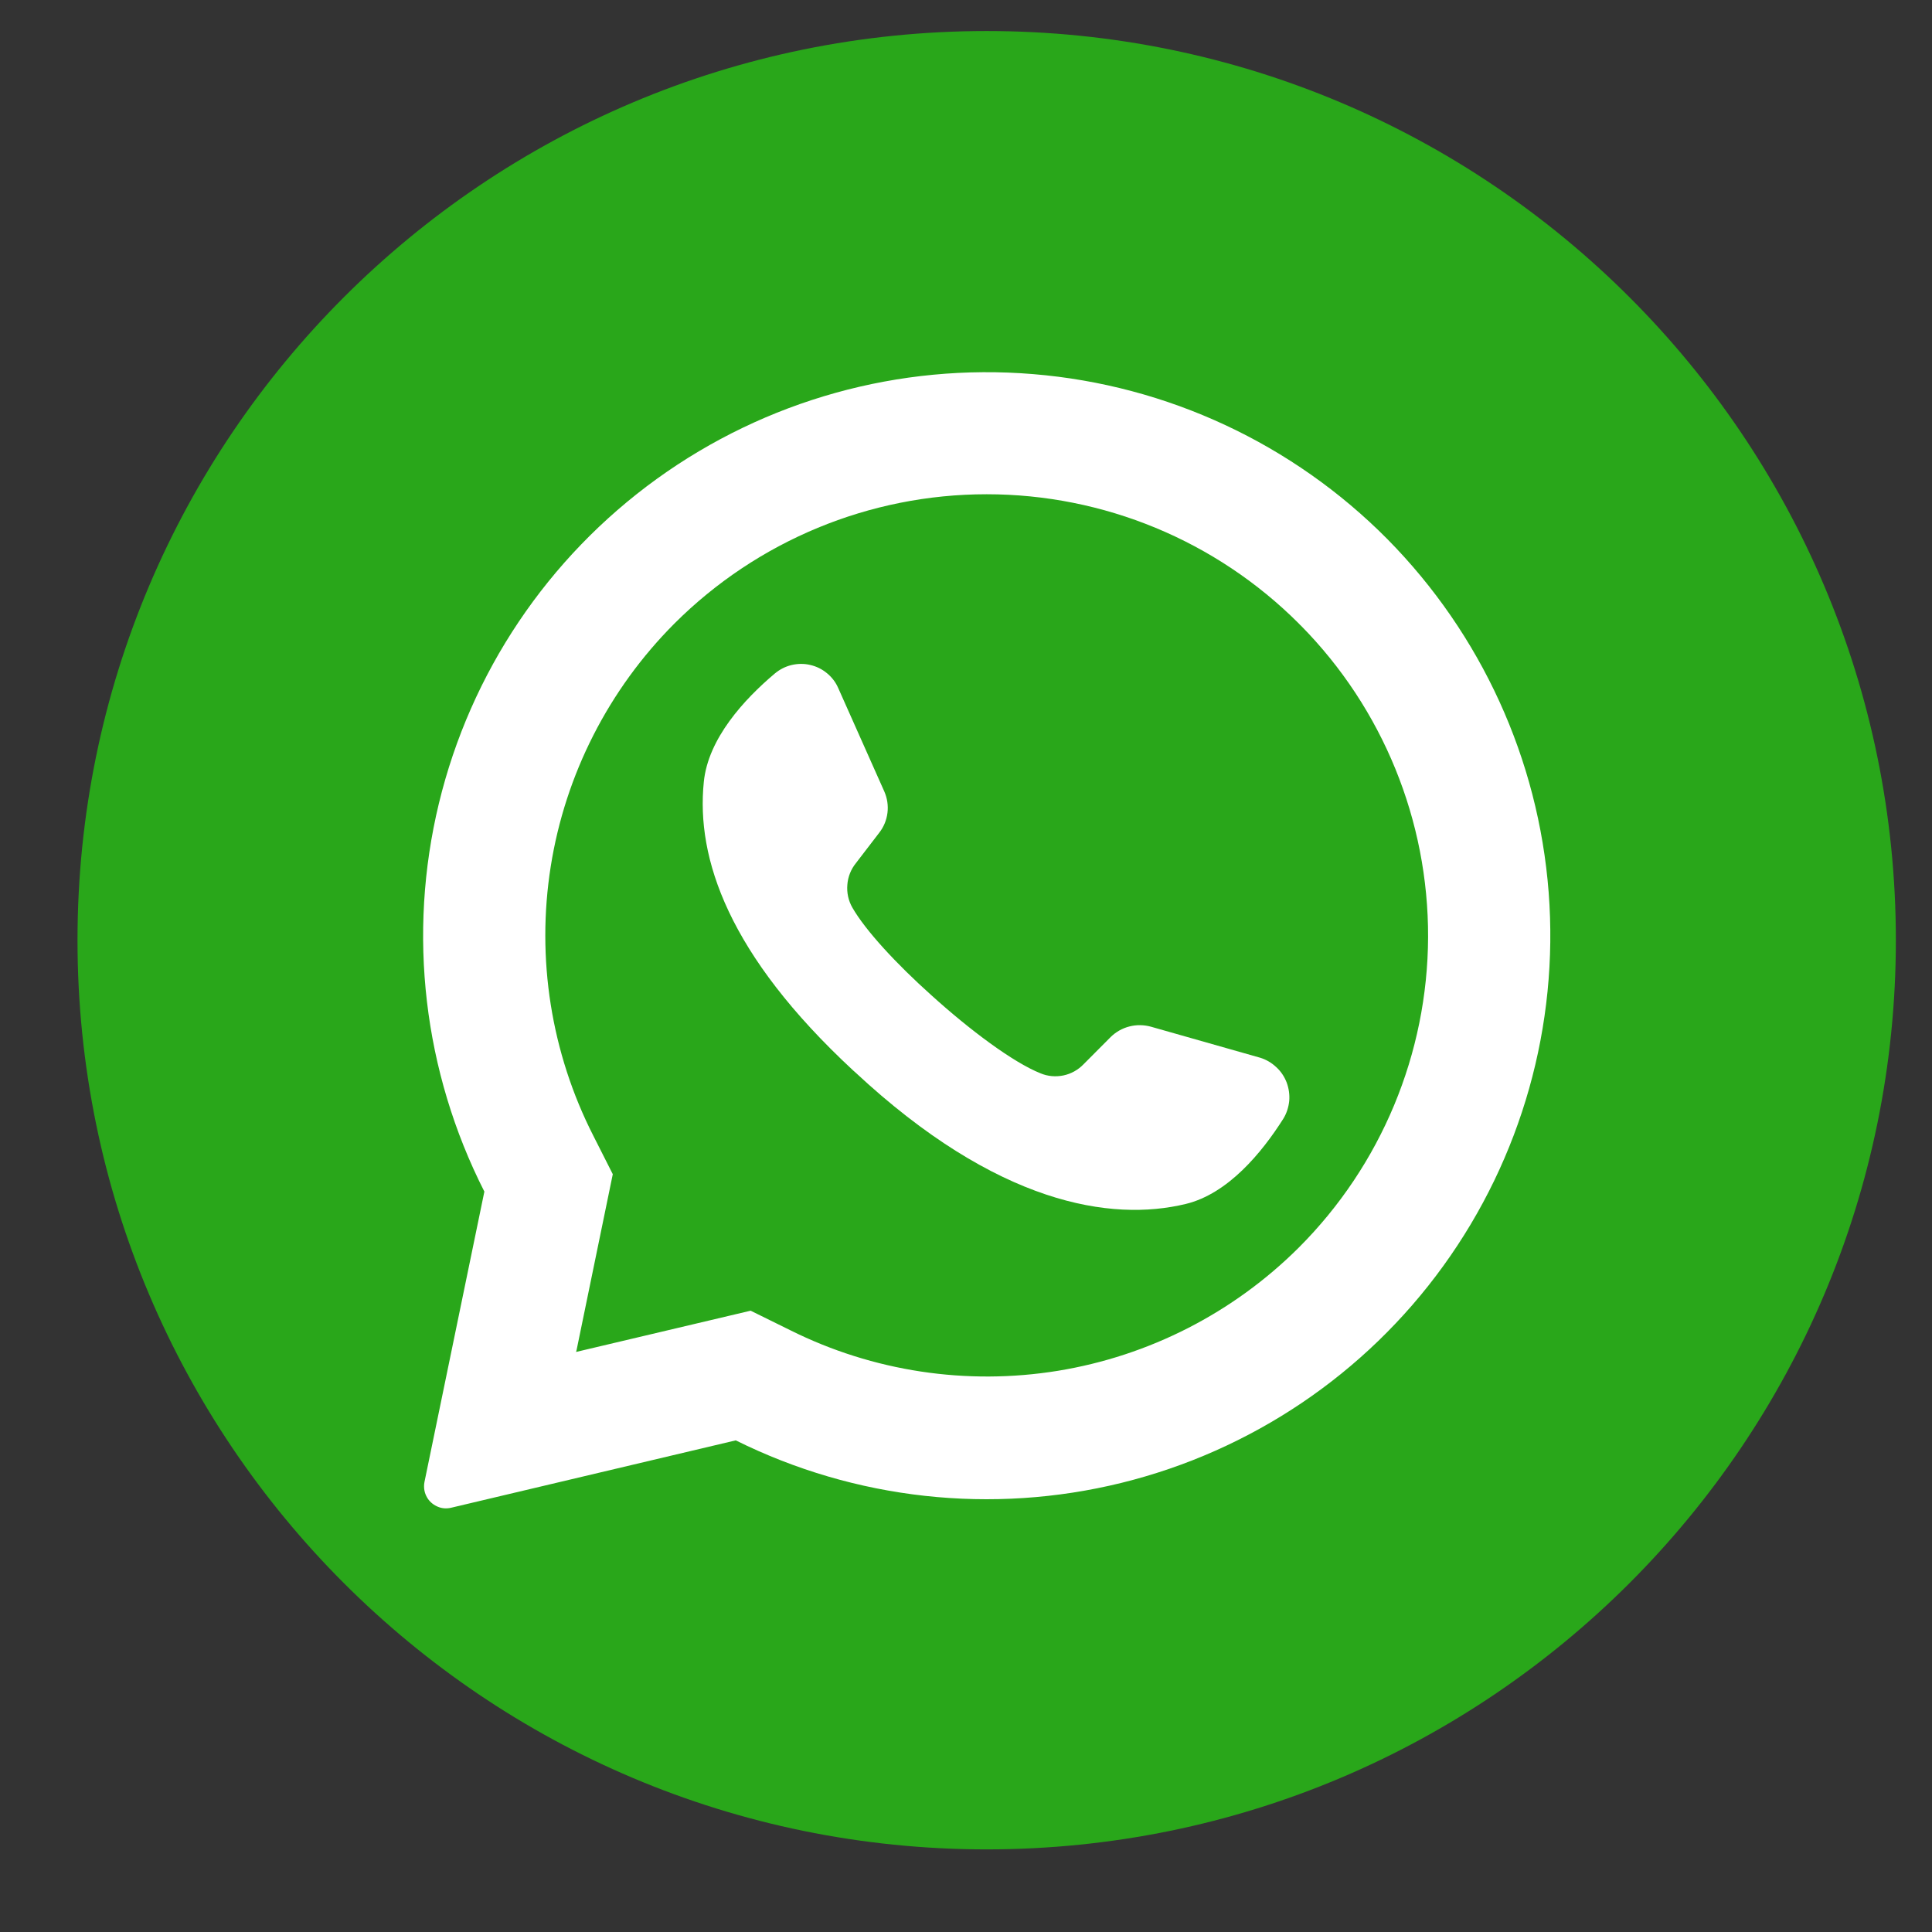 <svg width="17" height="17" viewBox="0 0 17 17" fill="none" xmlns="http://www.w3.org/2000/svg">
<rect x="0" y="0" width="17" height="17" fill="#333333" stroke="none"/>
<g id="fi_3670051" clip-path="url(#clip0_226_997)">
<g id="09.whatsapp">
<path id="background" d="M8.682 16.273C13.1 16.273 16.682 12.691 16.682 8.273C16.682 3.854 13.1 0.273 8.682 0.273C4.264 0.273 0.682 3.854 0.682 8.273C0.682 12.691 4.264 16.273 8.682 16.273Z" fill="#29A71A"/>
<g id="icon">
<path id="Vector" d="M12.209 4.745C11.377 3.905 10.271 3.389 9.092 3.292C7.913 3.194 6.739 3.521 5.779 4.214C4.82 4.907 4.14 5.919 3.862 7.069C3.584 8.219 3.726 9.43 4.262 10.485L3.735 13.04C3.73 13.065 3.73 13.092 3.735 13.117C3.74 13.143 3.751 13.167 3.765 13.188C3.787 13.22 3.819 13.245 3.855 13.259C3.891 13.274 3.931 13.276 3.969 13.267L6.474 12.674C7.525 13.196 8.728 13.329 9.868 13.048C11.008 12.767 12.012 12.091 12.7 11.139C13.388 10.188 13.717 9.023 13.627 7.852C13.537 6.681 13.034 5.581 12.209 4.745ZM11.428 10.978C10.852 11.552 10.111 11.931 9.308 12.062C8.505 12.192 7.682 12.068 6.954 11.705L6.605 11.533L5.069 11.896L5.074 11.877L5.392 10.332L5.221 9.994C4.849 9.264 4.718 8.434 4.846 7.624C4.974 6.815 5.356 6.066 5.935 5.486C6.664 4.758 7.652 4.349 8.682 4.349C9.712 4.349 10.7 4.758 11.428 5.486C11.434 5.493 11.441 5.5 11.448 5.506C12.168 6.236 12.569 7.221 12.566 8.246C12.562 9.271 12.153 10.253 11.428 10.978Z" fill="white"/>
<path id="Vector_2" d="M11.292 9.844C11.104 10.141 10.806 10.504 10.433 10.594C9.778 10.752 8.774 10.599 7.524 9.434L7.508 9.42C6.409 8.401 6.124 7.553 6.193 6.88C6.231 6.498 6.549 6.153 6.817 5.927C6.86 5.891 6.91 5.865 6.964 5.852C7.018 5.839 7.075 5.838 7.129 5.851C7.183 5.863 7.234 5.888 7.277 5.924C7.32 5.959 7.354 6.004 7.376 6.055L7.781 6.964C7.807 7.023 7.817 7.088 7.809 7.152C7.801 7.217 7.776 7.277 7.736 7.328L7.532 7.594C7.488 7.648 7.461 7.715 7.456 7.785C7.45 7.855 7.465 7.925 7.5 7.986C7.615 8.187 7.889 8.483 8.194 8.756C8.535 9.065 8.915 9.348 9.155 9.444C9.219 9.471 9.289 9.477 9.357 9.463C9.425 9.449 9.487 9.414 9.535 9.364L9.773 9.125C9.819 9.08 9.875 9.048 9.938 9.032C10 9.016 10.065 9.017 10.127 9.034L11.088 9.307C11.141 9.323 11.19 9.352 11.23 9.39C11.271 9.427 11.302 9.474 11.322 9.526C11.341 9.578 11.349 9.633 11.344 9.689C11.338 9.744 11.321 9.797 11.292 9.844Z" fill="white"/>
</g>
</g>
</g>
<defs>
<clipPath id="clip0_226_997">
<rect width="16" height="16" fill="white" transform="translate(0.682 0.273)"/>
</clipPath>
</defs>
</svg>
